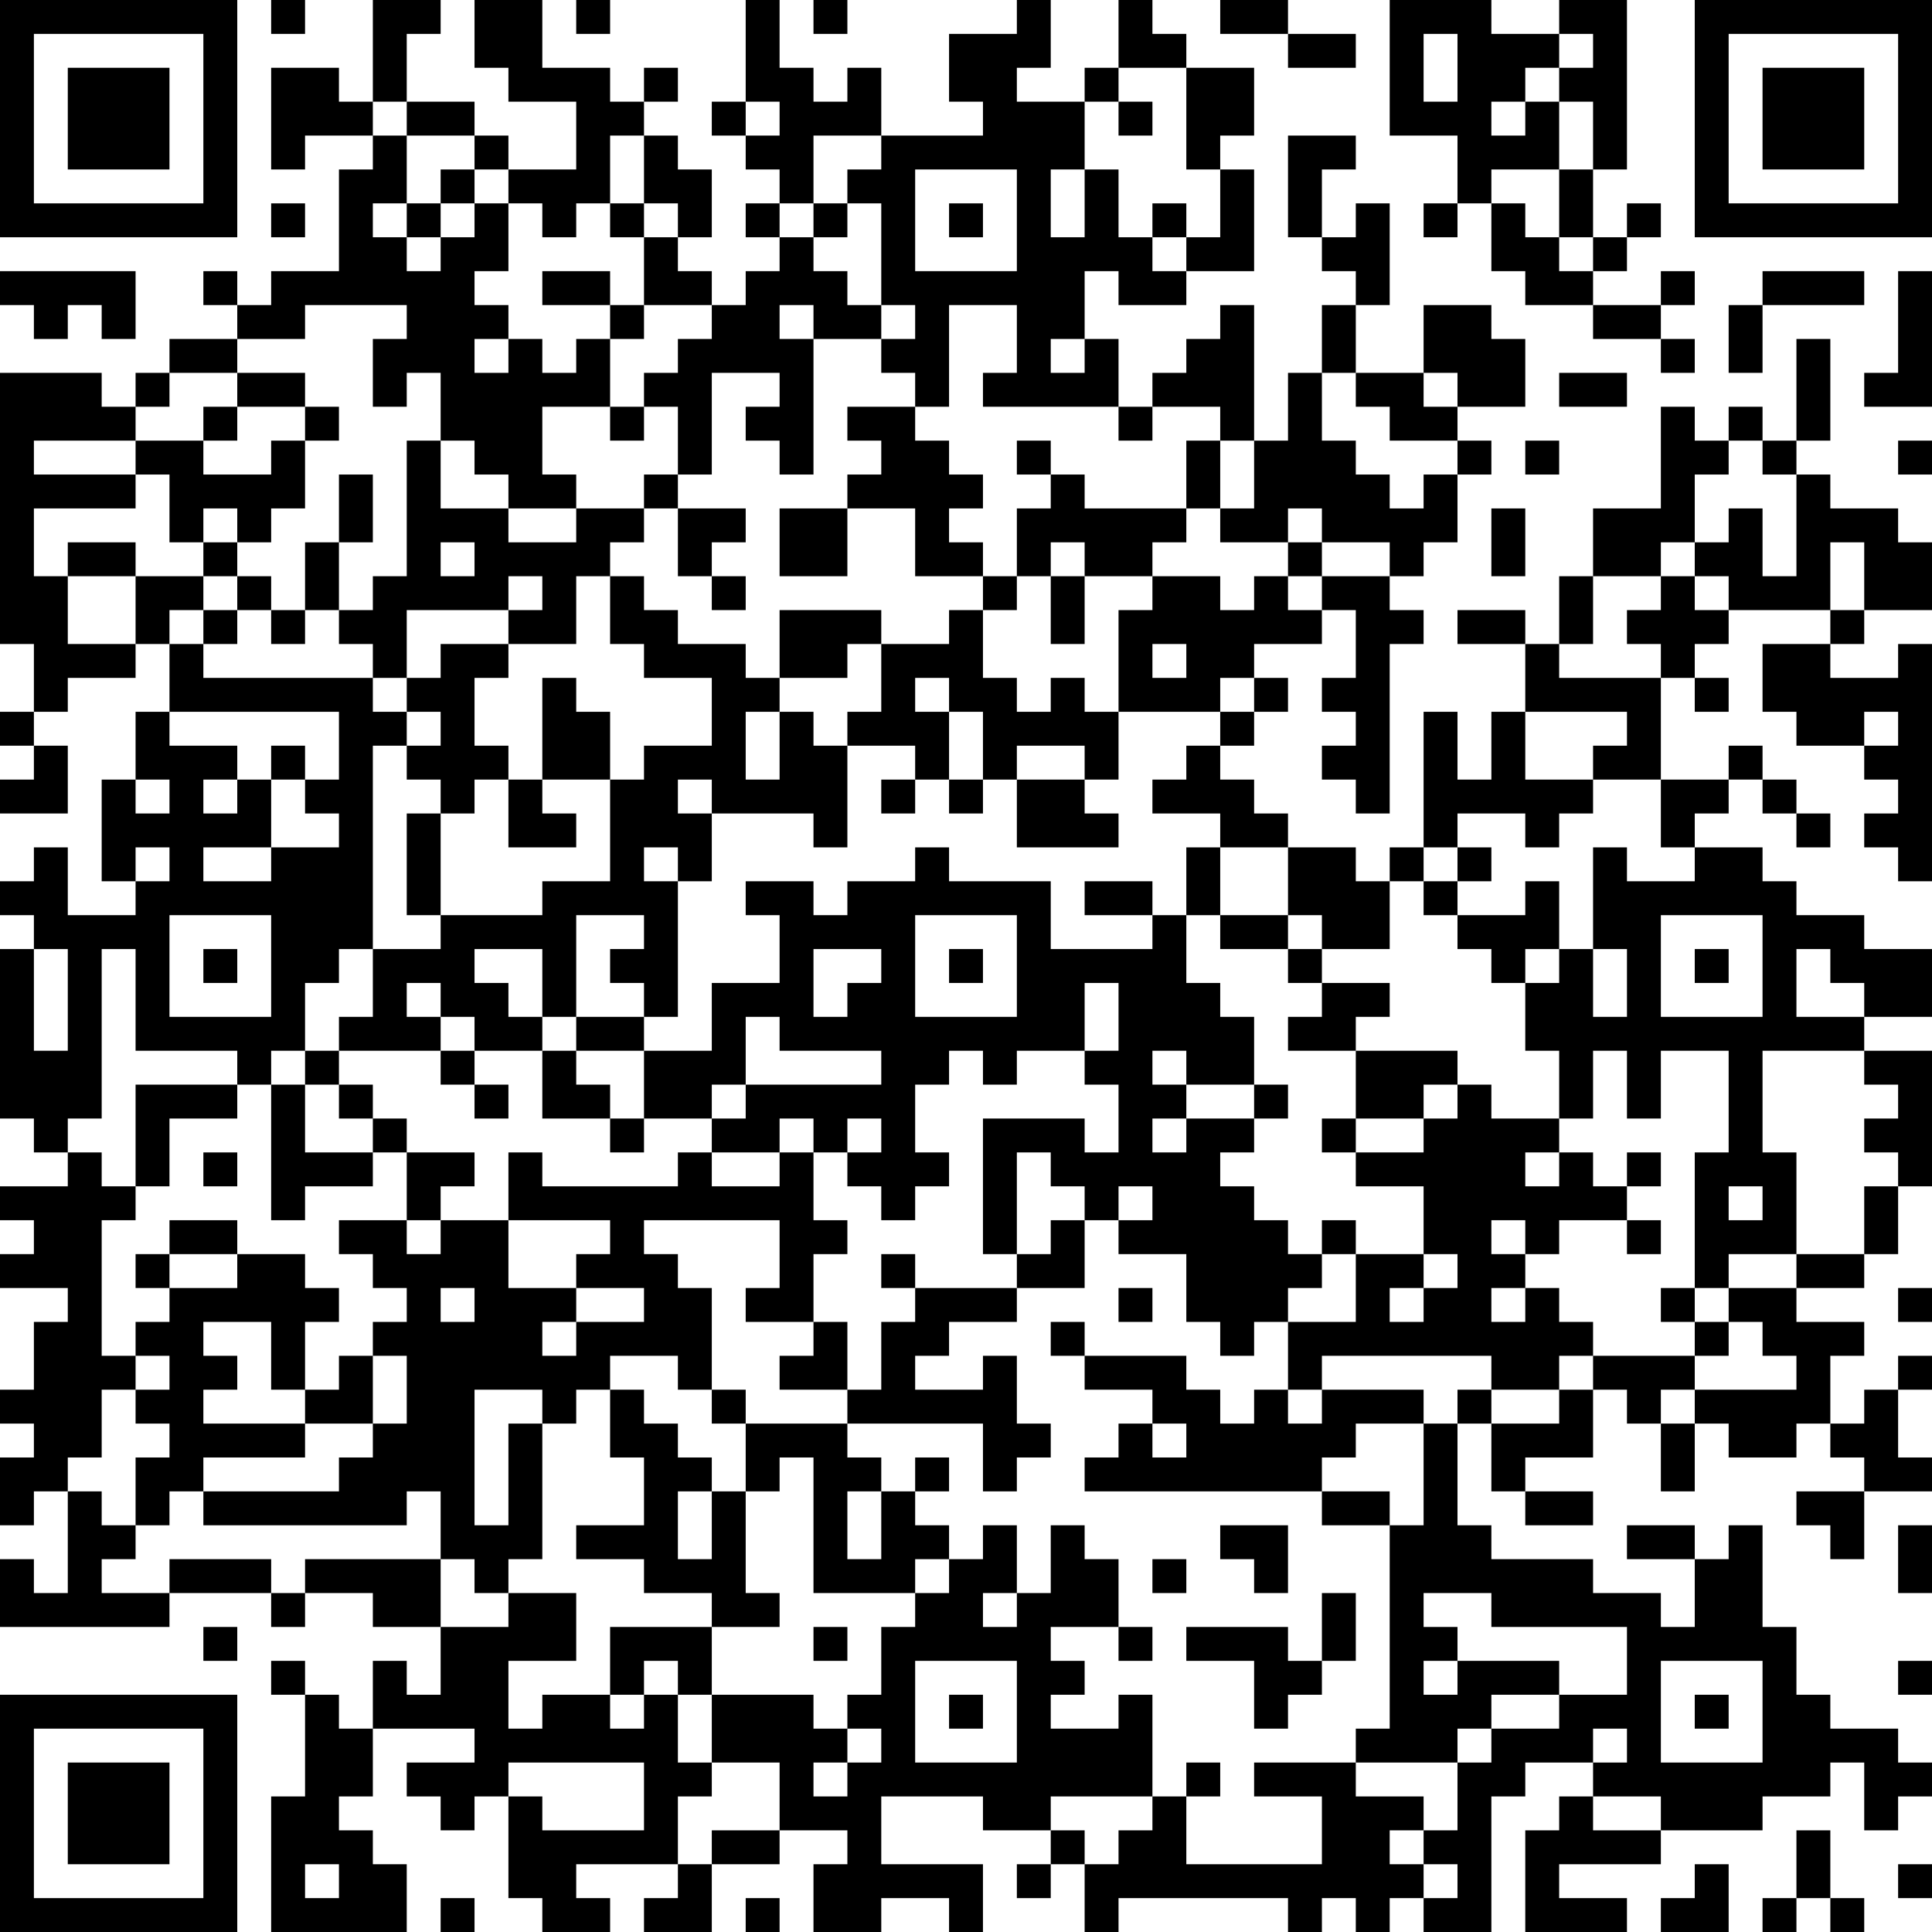 <?xml version="1.0" encoding="UTF-8"?>
<svg xmlns="http://www.w3.org/2000/svg" version="1.1" width="250" height="250" viewBox="0 0 250 250"><rect x="0" y="0" width="250" height="250" fill="#ffffff"/><g transform="scale(4.386)"><g transform="translate(0,0)"><path fill-rule="evenodd" d="M8 0L8 1L9 1L9 0ZM11 0L11 3L10 3L10 2L8 2L8 5L9 5L9 4L11 4L11 5L10 5L10 8L8 8L8 9L7 9L7 8L6 8L6 9L7 9L7 10L5 10L5 11L4 11L4 12L3 12L3 11L0 11L0 19L1 19L1 21L0 21L0 22L1 22L1 23L0 23L0 24L2 24L2 22L1 22L1 21L2 21L2 20L4 20L4 19L5 19L5 21L4 21L4 23L3 23L3 26L4 26L4 27L2 27L2 25L1 25L1 26L0 26L0 27L1 27L1 28L0 28L0 33L1 33L1 34L2 34L2 35L0 35L0 36L1 36L1 37L0 37L0 38L2 38L2 39L1 39L1 41L0 41L0 42L1 42L1 43L0 43L0 45L1 45L1 44L2 44L2 47L1 47L1 46L0 46L0 48L5 48L5 47L8 47L8 48L9 48L9 47L11 47L11 48L13 48L13 50L12 50L12 49L11 49L11 51L10 51L10 50L9 50L9 49L8 49L8 50L9 50L9 53L8 53L8 57L12 57L12 55L11 55L11 54L10 54L10 53L11 53L11 51L14 51L14 52L12 52L12 53L13 53L13 54L14 54L14 53L15 53L15 56L16 56L16 57L18 57L18 56L17 56L17 55L20 55L20 56L19 56L19 57L21 57L21 55L23 55L23 54L25 54L25 55L24 55L24 57L26 57L26 56L28 56L28 57L29 57L29 55L26 55L26 53L29 53L29 54L31 54L31 55L30 55L30 56L31 56L31 55L32 55L32 57L33 57L33 56L38 56L38 57L39 57L39 56L40 56L40 57L41 57L41 56L42 56L42 57L44 57L44 53L45 53L45 52L47 52L47 53L46 53L46 54L45 54L45 57L48 57L48 56L46 56L46 55L49 55L49 54L52 54L52 53L54 53L54 52L55 52L55 54L56 54L56 53L57 53L57 52L56 52L56 51L54 51L54 50L53 50L53 48L52 48L52 45L51 45L51 46L50 46L50 45L48 45L48 46L50 46L50 48L49 48L49 47L47 47L47 46L44 46L44 45L43 45L43 42L44 42L44 44L45 44L45 45L47 45L47 44L45 44L45 43L47 43L47 41L48 41L48 42L49 42L49 44L50 44L50 42L51 42L51 43L53 43L53 42L54 42L54 43L55 43L55 44L53 44L53 45L54 45L54 46L55 46L55 44L57 44L57 43L56 43L56 41L57 41L57 40L56 40L56 41L55 41L55 42L54 42L54 40L55 40L55 39L53 39L53 38L55 38L55 37L56 37L56 35L57 35L57 31L55 31L55 30L57 30L57 28L55 28L55 27L53 27L53 26L52 26L52 25L50 25L50 24L51 24L51 23L52 23L52 24L53 24L53 25L54 25L54 24L53 24L53 23L52 23L52 22L51 22L51 23L49 23L49 20L50 20L50 21L51 21L51 20L50 20L50 19L51 19L51 18L54 18L54 19L52 19L52 21L53 21L53 22L55 22L55 23L56 23L56 24L55 24L55 25L56 25L56 26L57 26L57 19L56 19L56 20L54 20L54 19L55 19L55 18L57 18L57 16L56 16L56 15L54 15L54 14L53 14L53 13L54 13L54 10L53 10L53 13L52 13L52 12L51 12L51 13L50 13L50 12L49 12L49 15L47 15L47 17L46 17L46 19L45 19L45 18L43 18L43 19L45 19L45 21L44 21L44 23L43 23L43 21L42 21L42 25L41 25L41 26L40 26L40 25L38 25L38 24L37 24L37 23L36 23L36 22L37 22L37 21L38 21L38 20L37 20L37 19L39 19L39 18L40 18L40 20L39 20L39 21L40 21L40 22L39 22L39 23L40 23L40 24L41 24L41 19L42 19L42 18L41 18L41 17L42 17L42 16L43 16L43 14L44 14L44 13L43 13L43 12L45 12L45 10L44 10L44 9L42 9L42 11L40 11L40 9L41 9L41 6L40 6L40 7L39 7L39 5L40 5L40 4L38 4L38 7L39 7L39 8L40 8L40 9L39 9L39 11L38 11L38 13L37 13L37 9L36 9L36 10L35 10L35 11L34 11L34 12L33 12L33 10L32 10L32 8L33 8L33 9L35 9L35 8L37 8L37 5L36 5L36 4L37 4L37 2L35 2L35 1L34 1L34 0L33 0L33 2L32 2L32 3L30 3L30 2L31 2L31 0L30 0L30 1L28 1L28 3L29 3L29 4L26 4L26 2L25 2L25 3L24 3L24 2L23 2L23 0L22 0L22 3L21 3L21 4L22 4L22 5L23 5L23 6L22 6L22 7L23 7L23 8L22 8L22 9L21 9L21 8L20 8L20 7L21 7L21 5L20 5L20 4L19 4L19 3L20 3L20 2L19 2L19 3L18 3L18 2L16 2L16 0L14 0L14 2L15 2L15 3L17 3L17 5L15 5L15 4L14 4L14 3L12 3L12 1L13 1L13 0ZM17 0L17 1L18 1L18 0ZM24 0L24 1L25 1L25 0ZM36 0L36 1L38 1L38 2L40 2L40 1L38 1L38 0ZM41 0L41 4L43 4L43 6L42 6L42 7L43 7L43 6L44 6L44 8L45 8L45 9L47 9L47 10L49 10L49 11L50 11L50 10L49 10L49 9L50 9L50 8L49 8L49 9L47 9L47 8L48 8L48 7L49 7L49 6L48 6L48 7L47 7L47 5L48 5L48 0L46 0L46 1L44 1L44 0ZM42 1L42 3L43 3L43 1ZM46 1L46 2L45 2L45 3L44 3L44 4L45 4L45 3L46 3L46 5L44 5L44 6L45 6L45 7L46 7L46 8L47 8L47 7L46 7L46 5L47 5L47 3L46 3L46 2L47 2L47 1ZM33 2L33 3L32 3L32 5L31 5L31 7L32 7L32 5L33 5L33 7L34 7L34 8L35 8L35 7L36 7L36 5L35 5L35 2ZM11 3L11 4L12 4L12 6L11 6L11 7L12 7L12 8L13 8L13 7L14 7L14 6L15 6L15 8L14 8L14 9L15 9L15 10L14 10L14 11L15 11L15 10L16 10L16 11L17 11L17 10L18 10L18 12L16 12L16 14L17 14L17 15L15 15L15 14L14 14L14 13L13 13L13 11L12 11L12 12L11 12L11 10L12 10L12 9L9 9L9 10L7 10L7 11L5 11L5 12L4 12L4 13L1 13L1 14L4 14L4 15L1 15L1 17L2 17L2 19L4 19L4 17L6 17L6 18L5 18L5 19L6 19L6 20L11 20L11 21L12 21L12 22L11 22L11 28L10 28L10 29L9 29L9 31L8 31L8 32L7 32L7 31L4 31L4 28L3 28L3 33L2 33L2 34L3 34L3 35L4 35L4 36L3 36L3 40L4 40L4 41L3 41L3 43L2 43L2 44L3 44L3 45L4 45L4 46L3 46L3 47L5 47L5 46L8 46L8 47L9 47L9 46L13 46L13 48L15 48L15 47L17 47L17 49L15 49L15 51L16 51L16 50L18 50L18 51L19 51L19 50L20 50L20 52L21 52L21 53L20 53L20 55L21 55L21 54L23 54L23 52L21 52L21 50L24 50L24 51L25 51L25 52L24 52L24 53L25 53L25 52L26 52L26 51L25 51L25 50L26 50L26 48L27 48L27 47L28 47L28 46L29 46L29 45L30 45L30 47L29 47L29 48L30 48L30 47L31 47L31 45L32 45L32 46L33 46L33 48L31 48L31 49L32 49L32 50L31 50L31 51L33 51L33 50L34 50L34 53L31 53L31 54L32 54L32 55L33 55L33 54L34 54L34 53L35 53L35 55L39 55L39 53L37 53L37 52L40 52L40 53L42 53L42 54L41 54L41 55L42 55L42 56L43 56L43 55L42 55L42 54L43 54L43 52L44 52L44 51L46 51L46 50L48 50L48 48L44 48L44 47L42 47L42 48L43 48L43 49L42 49L42 50L43 50L43 49L46 49L46 50L44 50L44 51L43 51L43 52L40 52L40 51L41 51L41 45L42 45L42 42L43 42L43 41L44 41L44 42L46 42L46 41L47 41L47 40L50 40L50 41L49 41L49 42L50 42L50 41L53 41L53 40L52 40L52 39L51 39L51 38L53 38L53 37L55 37L55 35L56 35L56 34L55 34L55 33L56 33L56 32L55 32L55 31L52 31L52 34L53 34L53 37L51 37L51 38L50 38L50 34L51 34L51 31L49 31L49 33L48 33L48 31L47 31L47 33L46 33L46 31L45 31L45 29L46 29L46 28L47 28L47 30L48 30L48 28L47 28L47 25L48 25L48 26L50 26L50 25L49 25L49 23L47 23L47 22L48 22L48 21L45 21L45 23L47 23L47 24L46 24L46 25L45 25L45 24L43 24L43 25L42 25L42 26L41 26L41 28L39 28L39 27L38 27L38 25L36 25L36 24L34 24L34 23L35 23L35 22L36 22L36 21L37 21L37 20L36 20L36 21L33 21L33 18L34 18L34 17L36 17L36 18L37 18L37 17L38 17L38 18L39 18L39 17L41 17L41 16L39 16L39 15L38 15L38 16L36 16L36 15L37 15L37 13L36 13L36 12L34 12L34 13L33 13L33 12L29 12L29 11L30 11L30 9L28 9L28 12L27 12L27 11L26 11L26 10L27 10L27 9L26 9L26 6L25 6L25 5L26 5L26 4L24 4L24 6L23 6L23 7L24 7L24 8L25 8L25 9L26 9L26 10L24 10L24 9L23 9L23 10L24 10L24 14L23 14L23 13L22 13L22 12L23 12L23 11L21 11L21 14L20 14L20 12L19 12L19 11L20 11L20 10L21 10L21 9L19 9L19 7L20 7L20 6L19 6L19 4L18 4L18 6L17 6L17 7L16 7L16 6L15 6L15 5L14 5L14 4L12 4L12 3ZM22 3L22 4L23 4L23 3ZM33 3L33 4L34 4L34 3ZM13 5L13 6L12 6L12 7L13 7L13 6L14 6L14 5ZM27 5L27 8L30 8L30 5ZM8 6L8 7L9 7L9 6ZM18 6L18 7L19 7L19 6ZM24 6L24 7L25 7L25 6ZM28 6L28 7L29 7L29 6ZM34 6L34 7L35 7L35 6ZM0 8L0 9L1 9L1 10L2 10L2 9L3 9L3 10L4 10L4 8ZM16 8L16 9L18 9L18 10L19 10L19 9L18 9L18 8ZM52 8L52 9L51 9L51 11L52 11L52 9L55 9L55 8ZM56 8L56 11L55 11L55 12L57 12L57 8ZM31 10L31 11L32 11L32 10ZM7 11L7 12L6 12L6 13L4 13L4 14L5 14L5 16L6 16L6 17L7 17L7 18L6 18L6 19L7 19L7 18L8 18L8 19L9 19L9 18L10 18L10 19L11 19L11 20L12 20L12 21L13 21L13 22L12 22L12 23L13 23L13 24L12 24L12 27L13 27L13 28L11 28L11 30L10 30L10 31L9 31L9 32L8 32L8 36L9 36L9 35L11 35L11 34L12 34L12 36L10 36L10 37L11 37L11 38L12 38L12 39L11 39L11 40L10 40L10 41L9 41L9 39L10 39L10 38L9 38L9 37L7 37L7 36L5 36L5 37L4 37L4 38L5 38L5 39L4 39L4 40L5 40L5 41L4 41L4 42L5 42L5 43L4 43L4 45L5 45L5 44L6 44L6 45L12 45L12 44L13 44L13 46L14 46L14 47L15 47L15 46L16 46L16 42L17 42L17 41L18 41L18 43L19 43L19 45L17 45L17 46L19 46L19 47L21 47L21 48L18 48L18 50L19 50L19 49L20 49L20 50L21 50L21 48L23 48L23 47L22 47L22 44L23 44L23 43L24 43L24 47L27 47L27 46L28 46L28 45L27 45L27 44L28 44L28 43L27 43L27 44L26 44L26 43L25 43L25 42L29 42L29 44L30 44L30 43L31 43L31 42L30 42L30 40L29 40L29 41L27 41L27 40L28 40L28 39L30 39L30 38L32 38L32 36L33 36L33 37L35 37L35 39L36 39L36 40L37 40L37 39L38 39L38 41L37 41L37 42L36 42L36 41L35 41L35 40L32 40L32 39L31 39L31 40L32 40L32 41L34 41L34 42L33 42L33 43L32 43L32 44L39 44L39 45L41 45L41 44L39 44L39 43L40 43L40 42L42 42L42 41L39 41L39 40L44 40L44 41L46 41L46 40L47 40L47 39L46 39L46 38L45 38L45 37L46 37L46 36L48 36L48 37L49 37L49 36L48 36L48 35L49 35L49 34L48 34L48 35L47 35L47 34L46 34L46 33L44 33L44 32L43 32L43 31L40 31L40 30L41 30L41 29L39 29L39 28L38 28L38 27L36 27L36 25L35 25L35 27L34 27L34 26L32 26L32 27L34 27L34 28L31 28L31 26L28 26L28 25L27 25L27 26L25 26L25 27L24 27L24 26L22 26L22 27L23 27L23 29L21 29L21 31L19 31L19 30L20 30L20 26L21 26L21 24L24 24L24 25L25 25L25 22L27 22L27 23L26 23L26 24L27 24L27 23L28 23L28 24L29 24L29 23L30 23L30 25L33 25L33 24L32 24L32 23L33 23L33 21L32 21L32 20L31 20L31 21L30 21L30 20L29 20L29 18L30 18L30 17L31 17L31 19L32 19L32 17L34 17L34 16L35 16L35 15L36 15L36 13L35 13L35 15L32 15L32 14L31 14L31 13L30 13L30 14L31 14L31 15L30 15L30 17L29 17L29 16L28 16L28 15L29 15L29 14L28 14L28 13L27 13L27 12L25 12L25 13L26 13L26 14L25 14L25 15L23 15L23 17L25 17L25 15L27 15L27 17L29 17L29 18L28 18L28 19L26 19L26 18L23 18L23 20L22 20L22 19L20 19L20 18L19 18L19 17L18 17L18 16L19 16L19 15L20 15L20 17L21 17L21 18L22 18L22 17L21 17L21 16L22 16L22 15L20 15L20 14L19 14L19 15L17 15L17 16L15 16L15 15L13 15L13 13L12 13L12 17L11 17L11 18L10 18L10 16L11 16L11 14L10 14L10 16L9 16L9 18L8 18L8 17L7 17L7 16L8 16L8 15L9 15L9 13L10 13L10 12L9 12L9 11ZM39 11L39 13L40 13L40 14L41 14L41 15L42 15L42 14L43 14L43 13L41 13L41 12L40 12L40 11ZM42 11L42 12L43 12L43 11ZM46 11L46 12L48 12L48 11ZM7 12L7 13L6 13L6 14L8 14L8 13L9 13L9 12ZM18 12L18 13L19 13L19 12ZM45 13L45 14L46 14L46 13ZM51 13L51 14L50 14L50 16L49 16L49 17L47 17L47 19L46 19L46 20L49 20L49 19L48 19L48 18L49 18L49 17L50 17L50 18L51 18L51 17L50 17L50 16L51 16L51 15L52 15L52 17L53 17L53 14L52 14L52 13ZM56 13L56 14L57 14L57 13ZM6 15L6 16L7 16L7 15ZM44 15L44 17L45 17L45 15ZM2 16L2 17L4 17L4 16ZM13 16L13 17L14 17L14 16ZM31 16L31 17L32 17L32 16ZM38 16L38 17L39 17L39 16ZM54 16L54 18L55 18L55 16ZM15 17L15 18L12 18L12 20L13 20L13 19L15 19L15 20L14 20L14 22L15 22L15 23L14 23L14 24L13 24L13 27L16 27L16 26L18 26L18 23L19 23L19 22L21 22L21 20L19 20L19 19L18 19L18 17L17 17L17 19L15 19L15 18L16 18L16 17ZM25 19L25 20L23 20L23 21L22 21L22 23L23 23L23 21L24 21L24 22L25 22L25 21L26 21L26 19ZM34 19L34 20L35 20L35 19ZM16 20L16 23L15 23L15 25L17 25L17 24L16 24L16 23L18 23L18 21L17 21L17 20ZM27 20L27 21L28 21L28 23L29 23L29 21L28 21L28 20ZM5 21L5 22L7 22L7 23L6 23L6 24L7 24L7 23L8 23L8 25L6 25L6 26L8 26L8 25L10 25L10 24L9 24L9 23L10 23L10 21ZM55 21L55 22L56 22L56 21ZM8 22L8 23L9 23L9 22ZM30 22L30 23L32 23L32 22ZM4 23L4 24L5 24L5 23ZM20 23L20 24L21 24L21 23ZM4 25L4 26L5 26L5 25ZM19 25L19 26L20 26L20 25ZM43 25L43 26L42 26L42 27L43 27L43 28L44 28L44 29L45 29L45 28L46 28L46 26L45 26L45 27L43 27L43 26L44 26L44 25ZM5 27L5 30L8 30L8 27ZM17 27L17 30L16 30L16 28L14 28L14 29L15 29L15 30L16 30L16 31L14 31L14 30L13 30L13 29L12 29L12 30L13 30L13 31L10 31L10 32L9 32L9 34L11 34L11 33L12 33L12 34L14 34L14 35L13 35L13 36L12 36L12 37L13 37L13 36L15 36L15 38L17 38L17 39L16 39L16 40L17 40L17 39L19 39L19 38L17 38L17 37L18 37L18 36L15 36L15 34L16 34L16 35L20 35L20 34L21 34L21 35L23 35L23 34L24 34L24 36L25 36L25 37L24 37L24 39L22 39L22 38L23 38L23 36L19 36L19 37L20 37L20 38L21 38L21 41L20 41L20 40L18 40L18 41L19 41L19 42L20 42L20 43L21 43L21 44L20 44L20 46L21 46L21 44L22 44L22 42L25 42L25 41L26 41L26 39L27 39L27 38L30 38L30 37L31 37L31 36L32 36L32 35L31 35L31 34L30 34L30 37L29 37L29 33L32 33L32 34L33 34L33 32L32 32L32 31L33 31L33 29L32 29L32 31L30 31L30 32L29 32L29 31L28 31L28 32L27 32L27 34L28 34L28 35L27 35L27 36L26 36L26 35L25 35L25 34L26 34L26 33L25 33L25 34L24 34L24 33L23 33L23 34L21 34L21 33L22 33L22 32L26 32L26 31L23 31L23 30L22 30L22 32L21 32L21 33L19 33L19 31L17 31L17 30L19 30L19 29L18 29L18 28L19 28L19 27ZM27 27L27 30L30 30L30 27ZM35 27L35 29L36 29L36 30L37 30L37 32L35 32L35 31L34 31L34 32L35 32L35 33L34 33L34 34L35 34L35 33L37 33L37 34L36 34L36 35L37 35L37 36L38 36L38 37L39 37L39 38L38 38L38 39L40 39L40 37L42 37L42 38L41 38L41 39L42 39L42 38L43 38L43 37L42 37L42 35L40 35L40 34L42 34L42 33L43 33L43 32L42 32L42 33L40 33L40 31L38 31L38 30L39 30L39 29L38 29L38 28L36 28L36 27ZM49 27L49 30L52 30L52 27ZM1 28L1 31L2 31L2 28ZM6 28L6 29L7 29L7 28ZM24 28L24 30L25 30L25 29L26 29L26 28ZM28 28L28 29L29 29L29 28ZM50 28L50 29L51 29L51 28ZM53 28L53 30L55 30L55 29L54 29L54 28ZM13 31L13 32L14 32L14 33L15 33L15 32L14 32L14 31ZM16 31L16 33L18 33L18 34L19 34L19 33L18 33L18 32L17 32L17 31ZM4 32L4 35L5 35L5 33L7 33L7 32ZM10 32L10 33L11 33L11 32ZM37 32L37 33L38 33L38 32ZM39 33L39 34L40 34L40 33ZM6 34L6 35L7 35L7 34ZM45 34L45 35L46 35L46 34ZM33 35L33 36L34 36L34 35ZM51 35L51 36L52 36L52 35ZM39 36L39 37L40 37L40 36ZM44 36L44 37L45 37L45 36ZM5 37L5 38L7 38L7 37ZM26 37L26 38L27 38L27 37ZM13 38L13 39L14 39L14 38ZM33 38L33 39L34 39L34 38ZM44 38L44 39L45 39L45 38ZM49 38L49 39L50 39L50 40L51 40L51 39L50 39L50 38ZM56 38L56 39L57 39L57 38ZM6 39L6 40L7 40L7 41L6 41L6 42L9 42L9 43L6 43L6 44L10 44L10 43L11 43L11 42L12 42L12 40L11 40L11 42L9 42L9 41L8 41L8 39ZM24 39L24 40L23 40L23 41L25 41L25 39ZM14 41L14 45L15 45L15 42L16 42L16 41ZM21 41L21 42L22 42L22 41ZM38 41L38 42L39 42L39 41ZM34 42L34 43L35 43L35 42ZM25 44L25 46L26 46L26 44ZM36 45L36 46L37 46L37 47L38 47L38 45ZM56 45L56 47L57 47L57 45ZM34 46L34 47L35 47L35 46ZM39 47L39 49L38 49L38 48L35 48L35 49L37 49L37 51L38 51L38 50L39 50L39 49L40 49L40 47ZM6 48L6 49L7 49L7 48ZM24 48L24 49L25 49L25 48ZM33 48L33 49L34 49L34 48ZM27 49L27 52L30 52L30 49ZM49 49L49 52L52 52L52 49ZM56 49L56 50L57 50L57 49ZM28 50L28 51L29 51L29 50ZM50 50L50 51L51 51L51 50ZM47 51L47 52L48 52L48 51ZM15 52L15 53L16 53L16 54L19 54L19 52ZM35 52L35 53L36 53L36 52ZM47 53L47 54L49 54L49 53ZM53 54L53 56L52 56L52 57L53 57L53 56L54 56L54 57L55 57L55 56L54 56L54 54ZM9 55L9 56L10 56L10 55ZM50 55L50 56L49 56L49 57L51 57L51 55ZM56 55L56 56L57 56L57 55ZM13 56L13 57L14 57L14 56ZM22 56L22 57L23 57L23 56ZM0 0L0 7L7 7L7 0ZM1 1L1 6L6 6L6 1ZM2 2L2 5L5 5L5 2ZM50 0L50 7L57 7L57 0ZM51 1L51 6L56 6L56 1ZM52 2L52 5L55 5L55 2ZM0 50L0 57L7 57L7 50ZM1 51L1 56L6 56L6 51ZM2 52L2 55L5 55L5 52Z" fill="#000000"/></g></g></svg>
